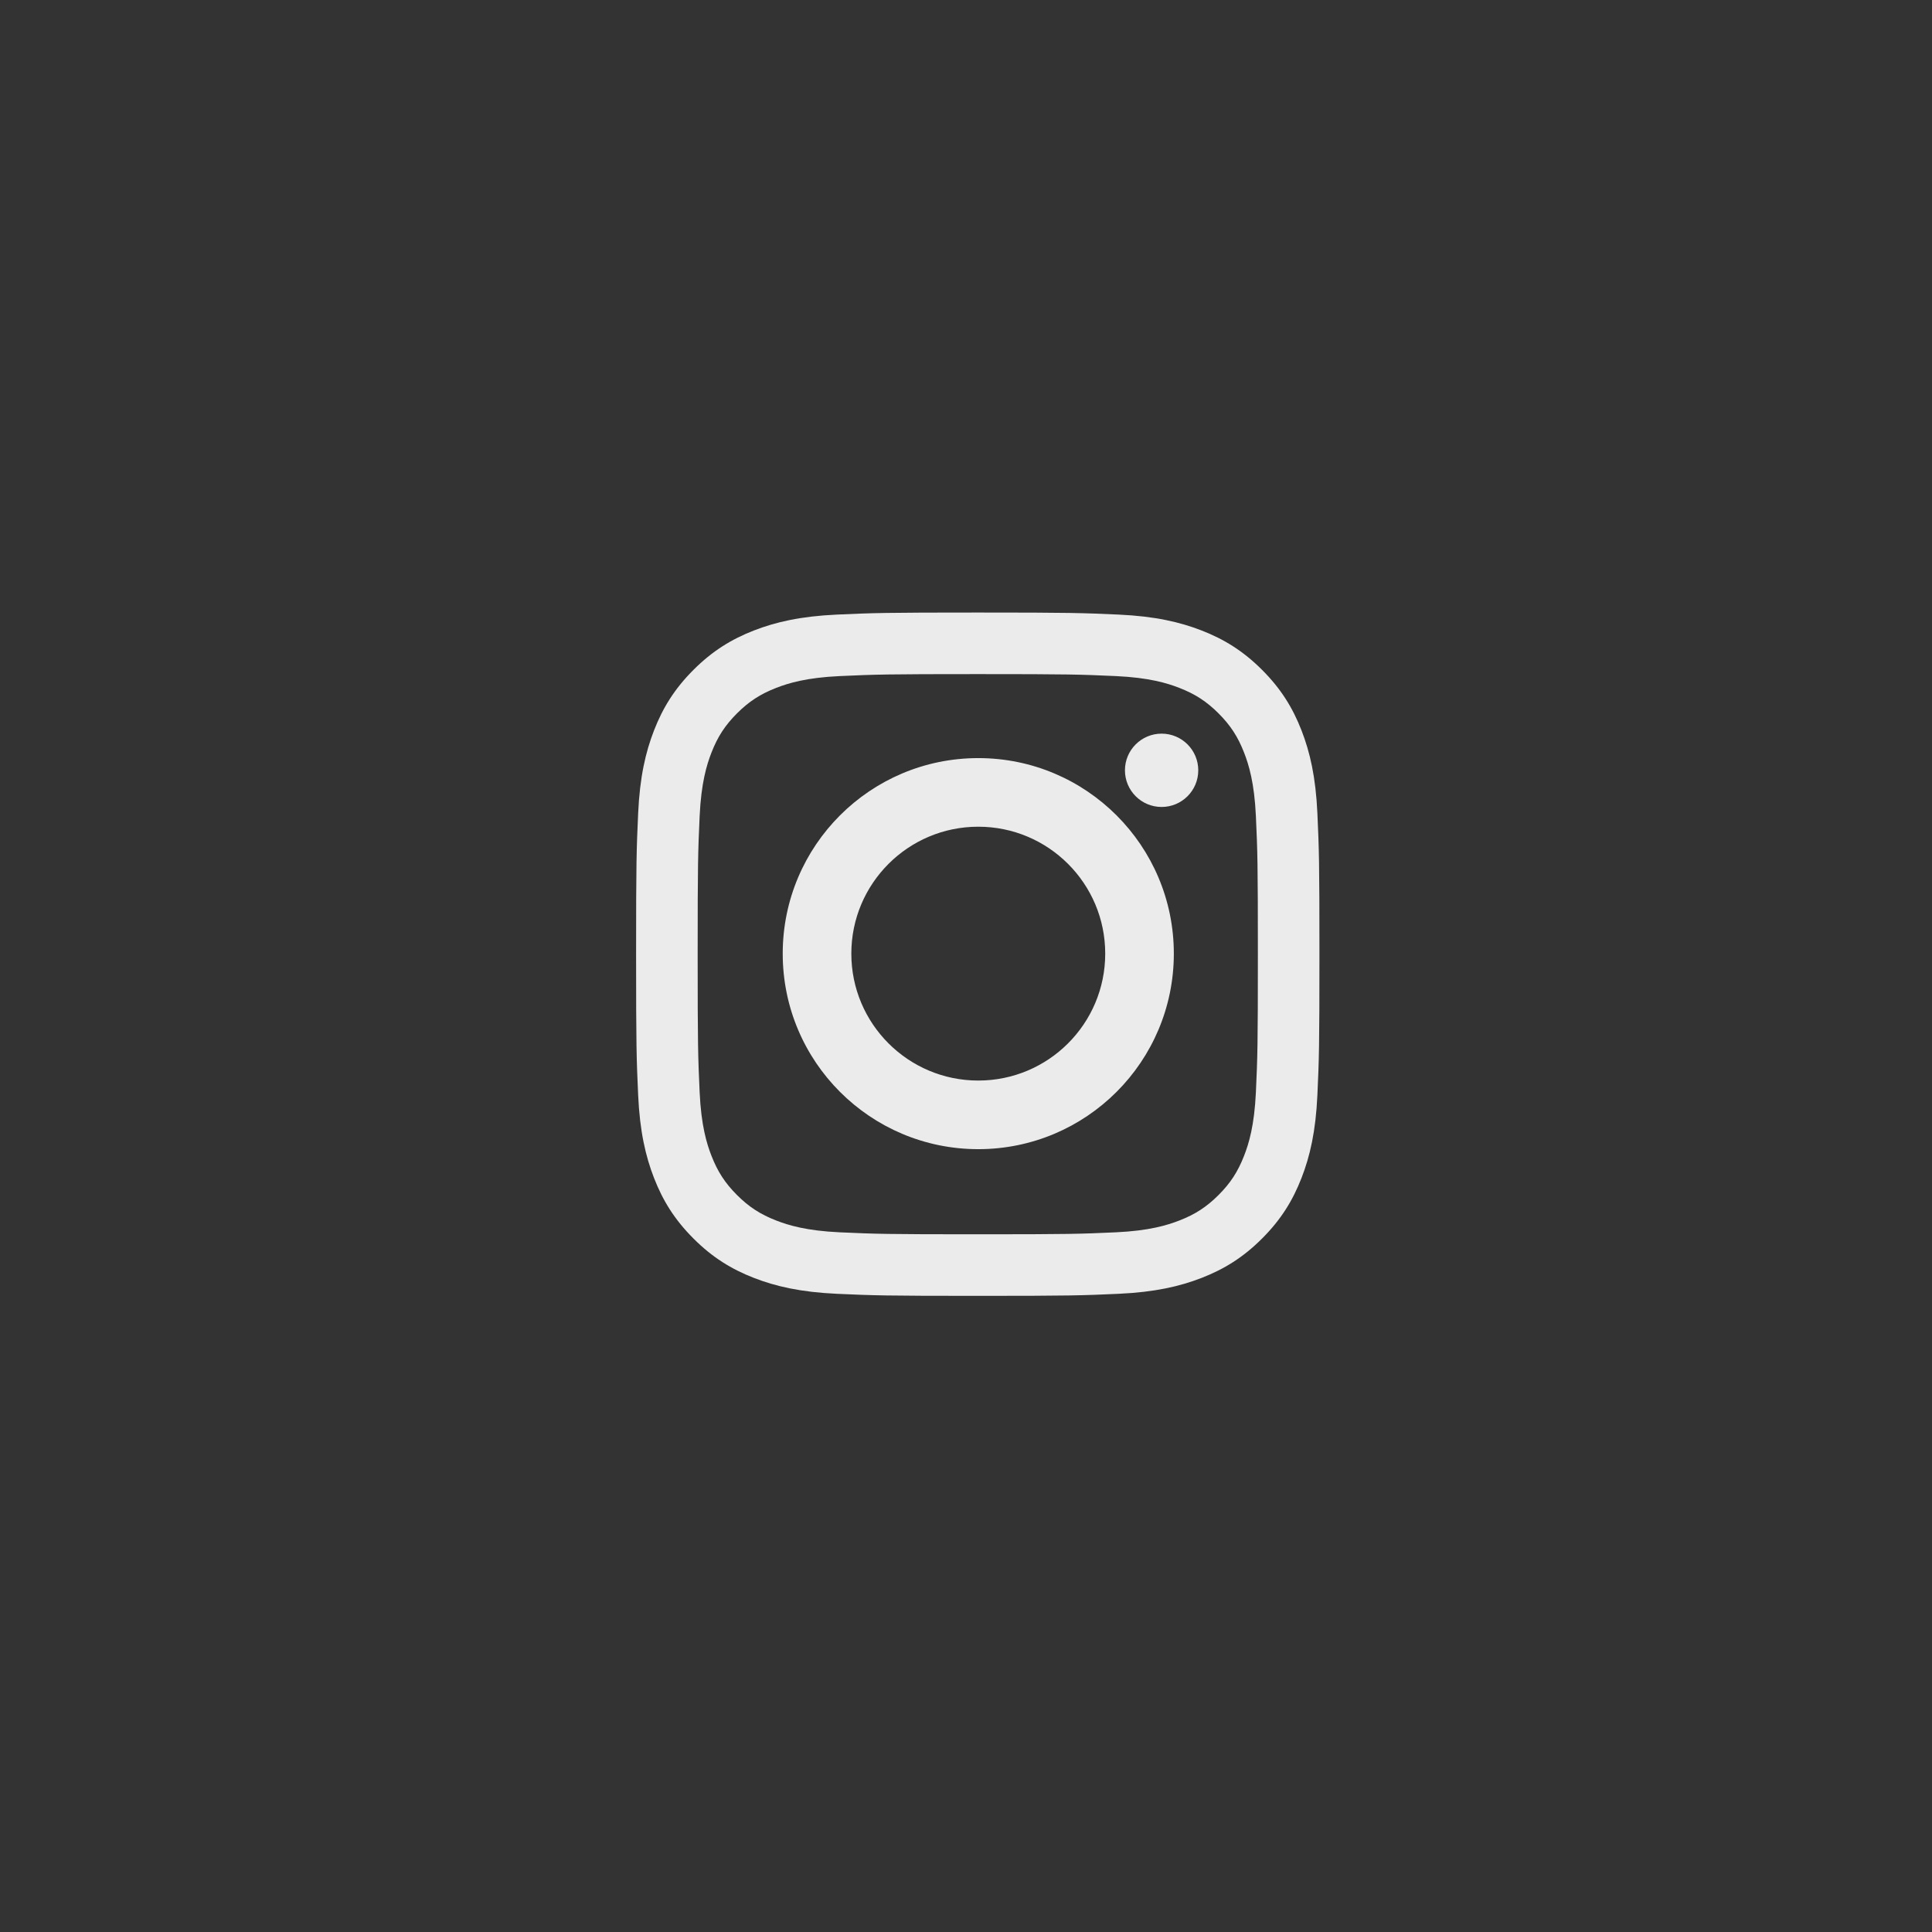 <svg width="80" height="80" viewBox="0 0 82 82" fill="none" xmlns="http://www.w3.org/2000/svg">
<rect x="0" y="0" width="82" height="82" fill="#333333" stroke="none"/>
<path opacity="0.9" fill-rule="evenodd" clip-rule="evenodd" d="M41.521 45.862C38.546 45.862 36.133 43.45 36.133 40.475C36.133 37.5 38.546 35.088 41.521 35.088C44.497 35.088 46.909 37.5 46.909 40.475C46.909 43.45 44.497 45.862 41.521 45.862ZM41.521 32.176C36.937 32.176 33.221 35.891 33.221 40.475C33.221 45.059 36.937 48.774 41.521 48.774C46.105 48.774 49.821 45.059 49.821 40.475C49.821 35.891 46.105 32.176 41.521 32.176ZM41.499 25.998C37.561 25.998 37.067 26.015 35.52 26.085C33.977 26.156 32.923 26.401 32 26.759C31.047 27.13 30.238 27.626 29.432 28.432C28.626 29.238 28.13 30.047 27.759 31C27.401 31.923 27.155 32.977 27.085 34.52C27.015 36.067 26.998 36.561 26.998 40.499C26.998 44.437 27.015 44.931 27.085 46.478C27.155 48.021 27.401 49.075 27.759 49.998C28.13 50.951 28.626 51.76 29.432 52.566C30.238 53.373 31.047 53.868 32 54.239C32.923 54.597 33.977 54.842 35.52 54.913C37.067 54.983 37.561 55 41.499 55C45.438 55 45.932 54.983 47.479 54.913C49.022 54.842 50.076 54.597 50.999 54.239C51.952 53.868 52.761 53.373 53.567 52.566C54.373 51.76 54.869 50.951 55.24 49.998C55.599 49.075 55.844 48.021 55.914 46.478C55.985 44.931 56.001 44.437 56.001 40.499C56.001 36.561 55.985 36.067 55.914 34.52C55.844 32.977 55.599 31.923 55.24 31C54.869 30.047 54.373 29.238 53.567 28.432C52.761 27.626 51.952 27.13 50.999 26.759C50.076 26.401 49.022 26.156 47.479 26.085C45.932 26.015 45.438 25.998 41.499 25.998ZM50.858 32.694C50.858 33.554 50.162 34.25 49.302 34.25C48.443 34.25 47.746 33.554 47.746 32.694C47.746 31.835 48.443 31.138 49.302 31.138C50.162 31.138 50.858 31.835 50.858 32.694ZM41.499 28.611C45.372 28.611 45.83 28.626 47.359 28.695C48.773 28.76 49.541 28.996 50.052 29.195C50.729 29.458 51.212 29.772 51.72 30.279C52.227 30.787 52.541 31.27 52.804 31.947C53.003 32.458 53.239 33.226 53.304 34.639C53.374 36.169 53.388 36.627 53.388 40.499C53.388 44.371 53.374 44.83 53.304 46.359C53.239 47.773 53.003 48.541 52.804 49.051C52.541 49.728 52.227 50.211 51.72 50.719C51.212 51.226 50.729 51.541 50.052 51.803C49.541 52.002 48.773 52.238 47.359 52.303C45.831 52.373 45.372 52.387 41.499 52.387C37.627 52.387 37.169 52.373 35.64 52.303C34.226 52.238 33.458 52.002 32.947 51.803C32.27 51.541 31.787 51.226 31.279 50.719C30.772 50.211 30.458 49.728 30.195 49.051C29.996 48.541 29.76 47.773 29.695 46.359C29.625 44.83 29.611 44.371 29.611 40.499C29.611 36.627 29.625 36.169 29.695 34.639C29.76 33.226 29.996 32.458 30.195 31.947C30.458 31.27 30.772 30.787 31.279 30.279C31.787 29.772 32.27 29.458 32.947 29.195C33.458 28.996 34.226 28.76 35.64 28.695C37.169 28.626 37.627 28.611 41.499 28.611Z" fill="white"/>
</svg>
